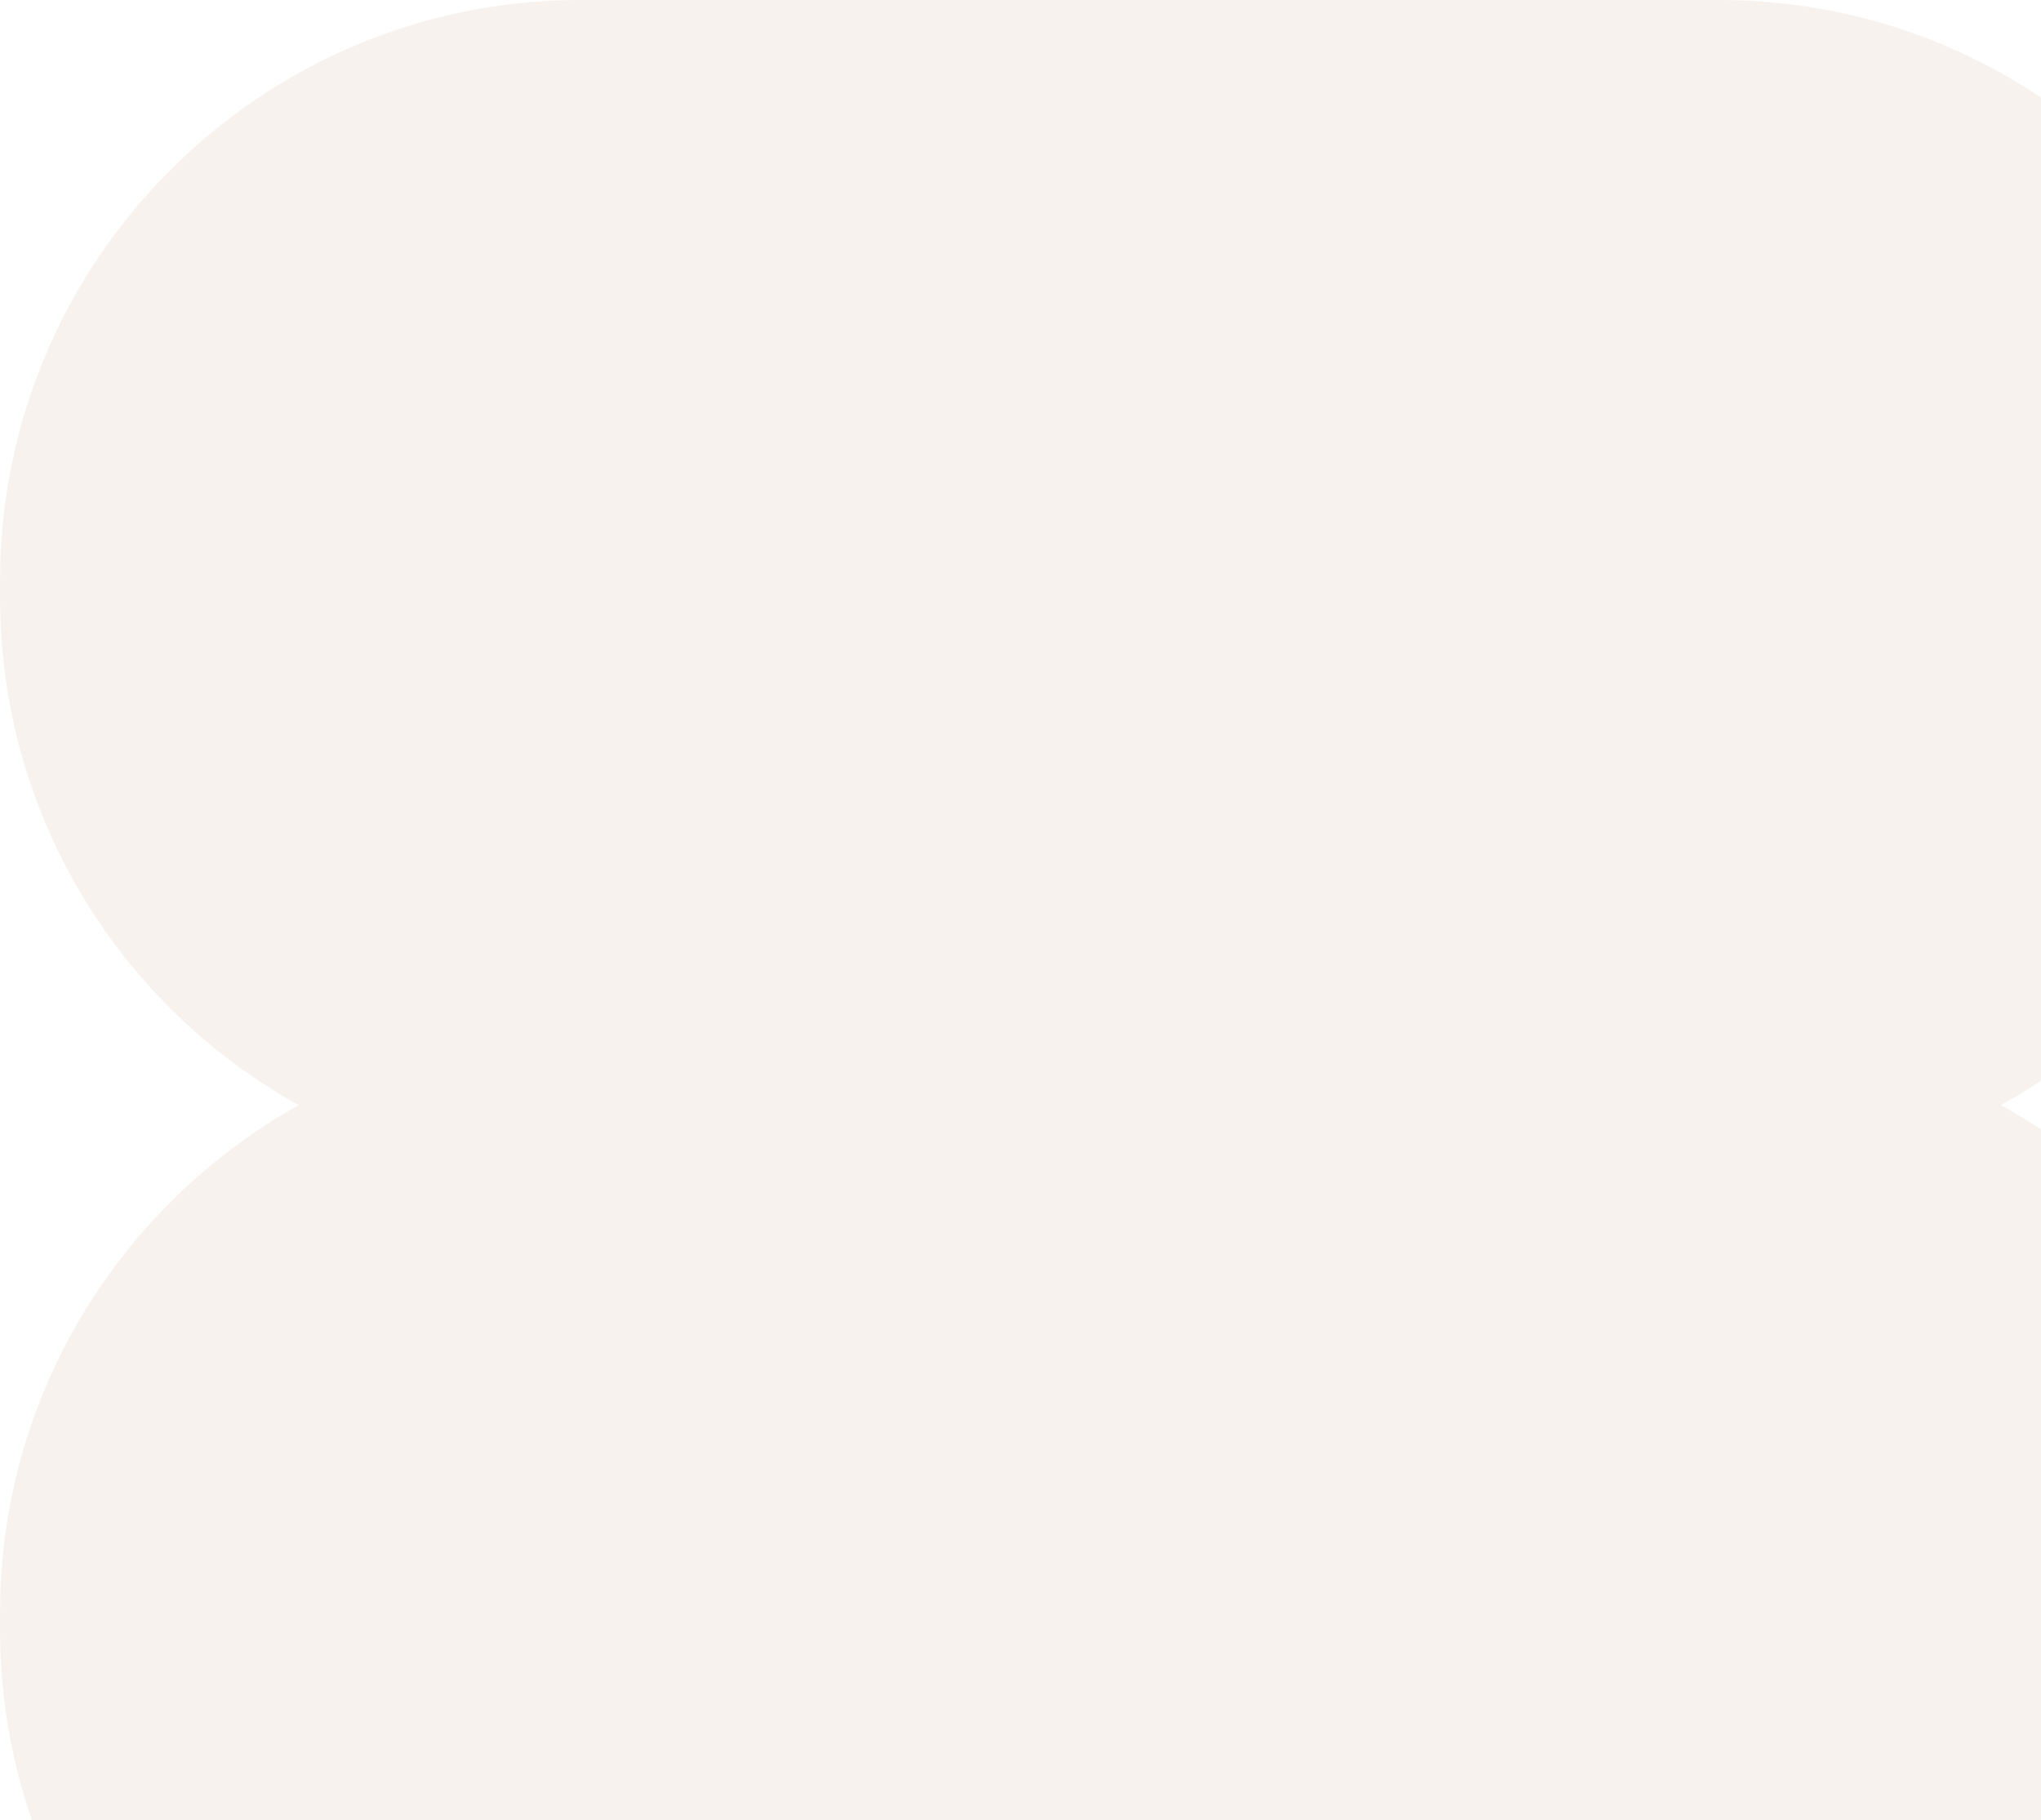 <svg width="157" height="140" viewBox="0 0 157 140" fill="none" xmlns="http://www.w3.org/2000/svg">
<g opacity="0.3">
<path d="M44.631 5.90843e-05L132.271 5.52534e-05C156.895 5.41771e-05 176.874 20.025 176.874 44.67L176.874 45.935C176.874 62.742 167.613 77.375 153.927 84.994C167.64 92.614 176.874 107.274 176.874 124.053L176.874 125.319C176.874 142.152 167.585 156.786 153.899 164.377C167.613 171.969 176.874 186.63 176.874 203.436L176.874 204.729C176.874 229.375 156.895 249.372 132.271 249.372L44.631 249.372C20.007 249.372 1.00263e-05 229.375 8.94899e-06 204.729L8.89248e-06 203.436C8.15785e-06 186.63 9.289 171.997 23.003 164.377C9.261 156.813 6.21367e-06 142.152 5.47784e-06 125.319L5.42254e-06 124.053C4.68911e-06 107.274 9.289 92.641 22.975 84.994C9.261 77.403 2.74253e-06 62.742 2.0079e-06 45.935L1.95259e-06 44.67C8.75302e-07 20.025 20.007 6.01606e-05 44.631 5.90843e-05Z" fill="#E6D5C8"/>
</g>
</svg>

